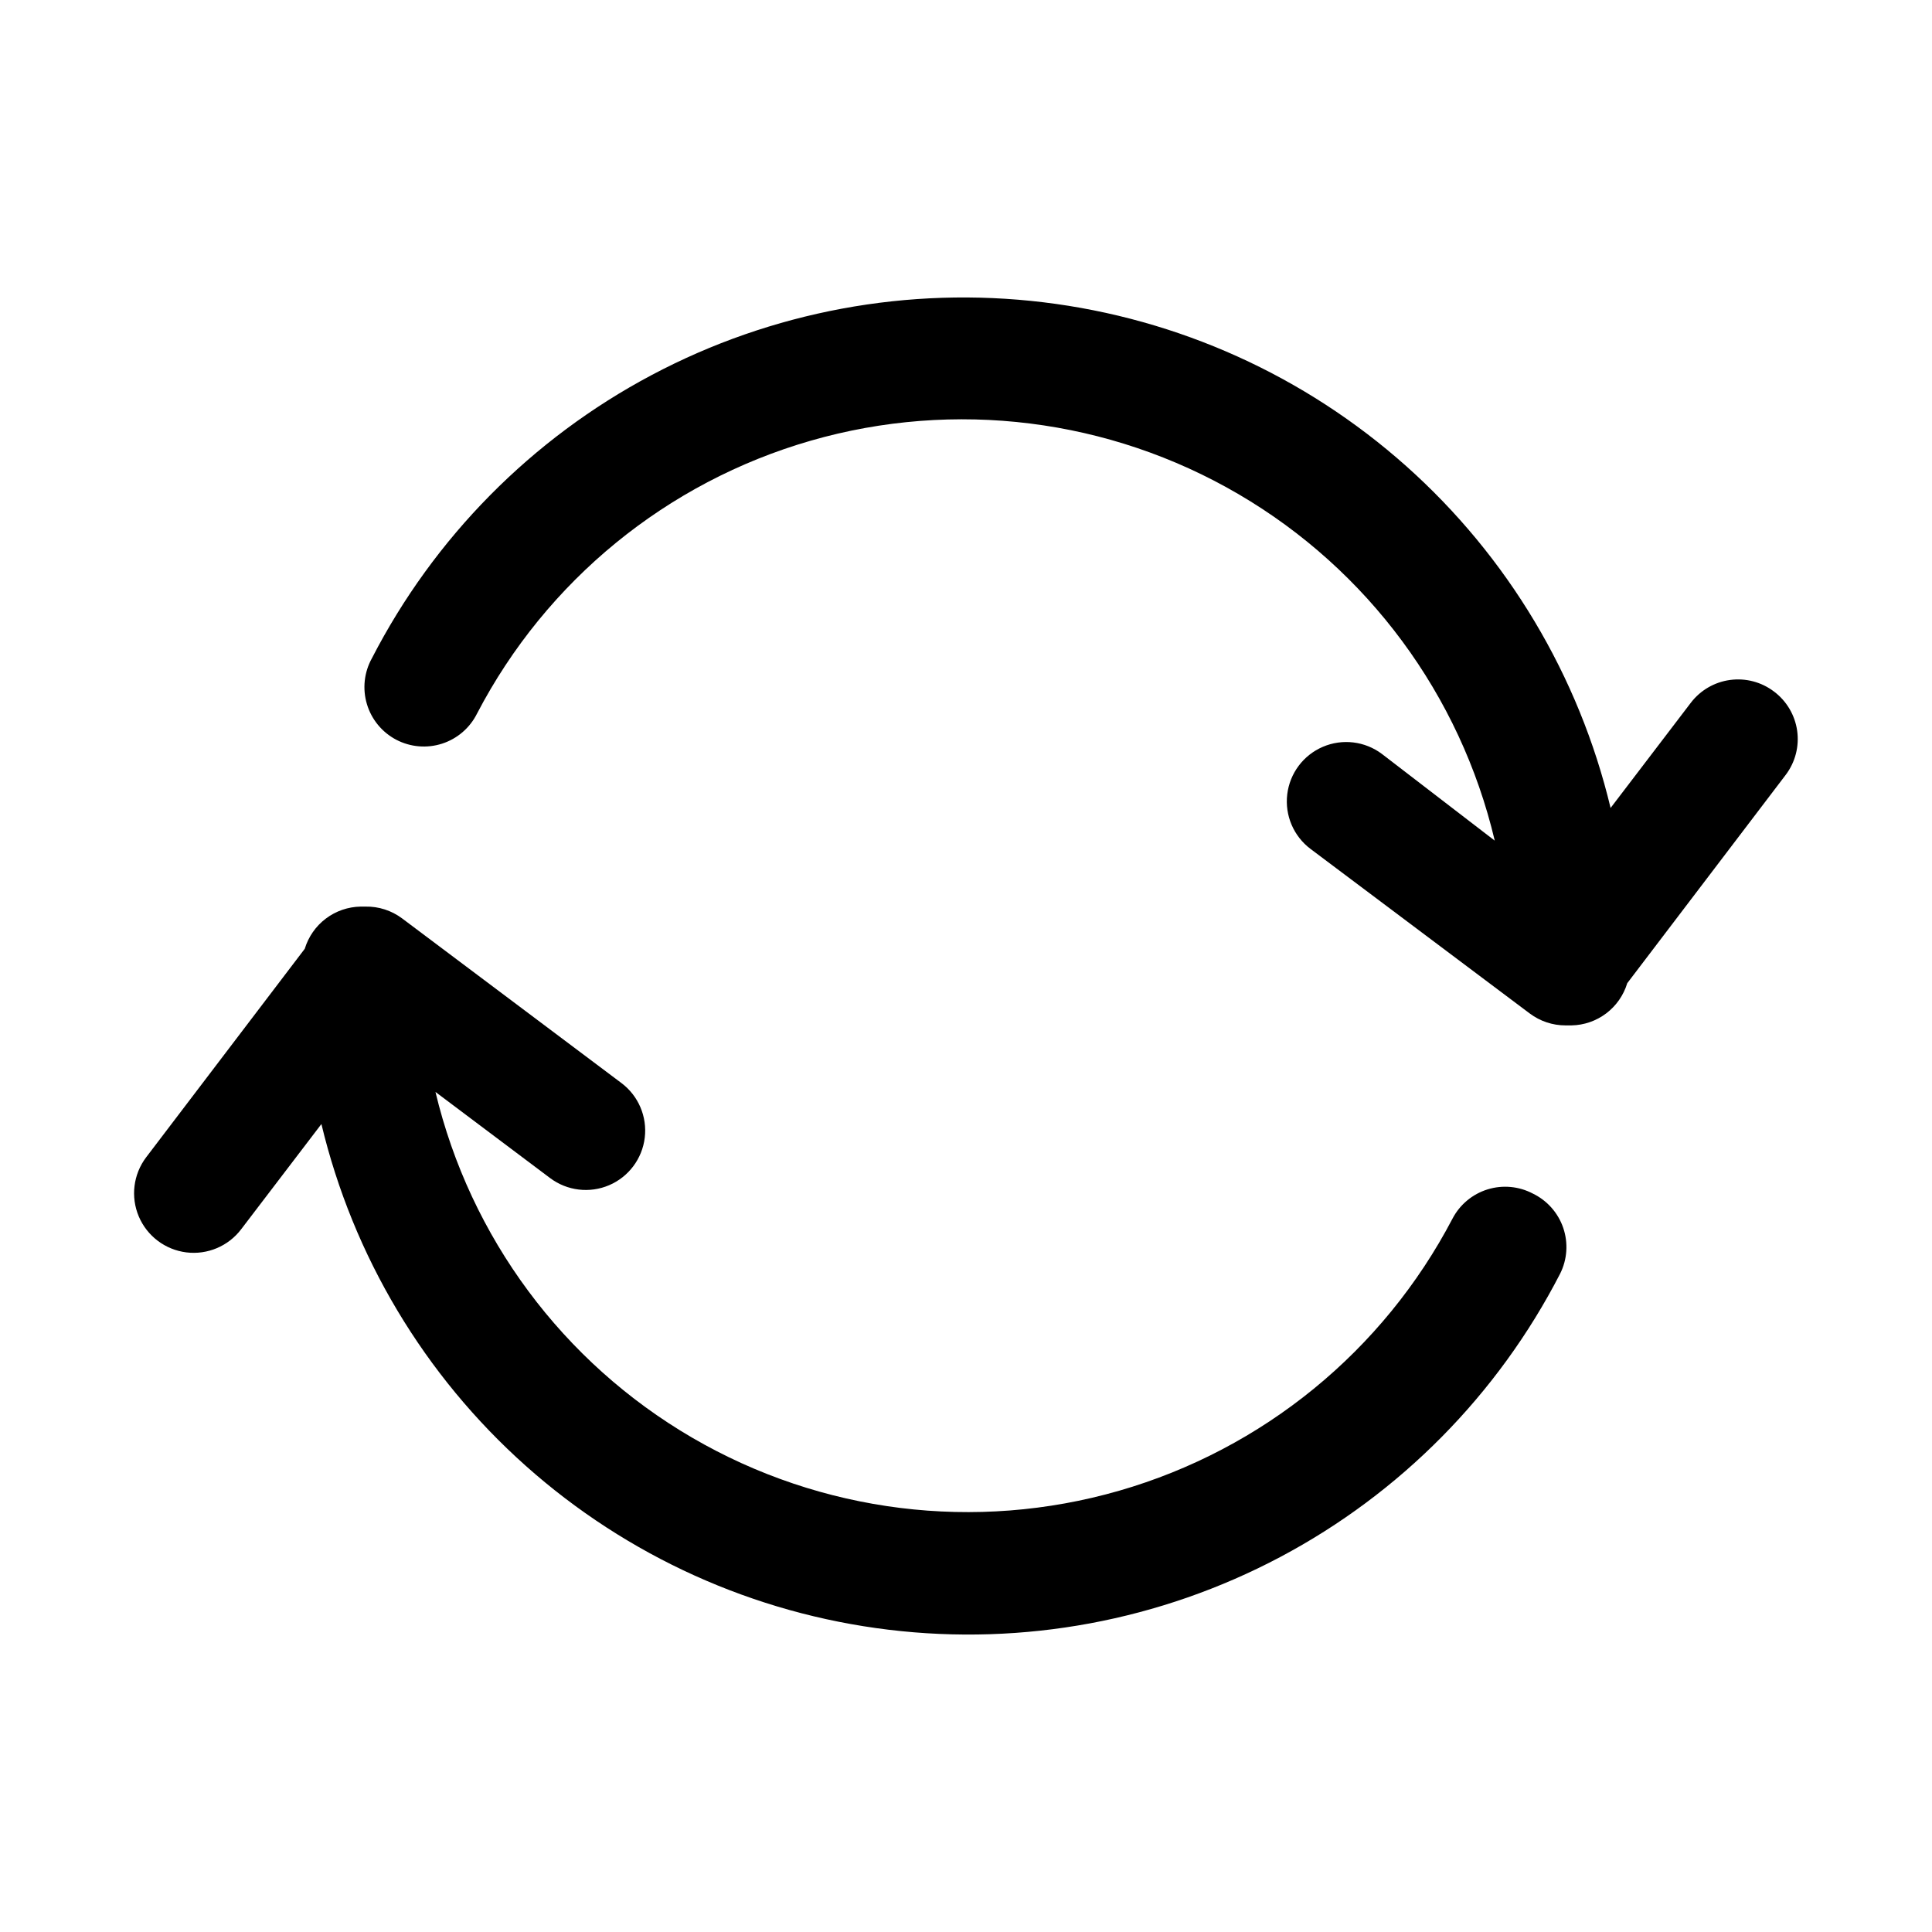 <?xml version="1.0" encoding="UTF-8"?>
<!-- The Best Svg Icon site in the world: iconSvg.co, Visit us! https://iconsvg.co -->
<svg fill="#000000" width="800px" height="800px" version="1.1" viewBox="144 144 512 512" xmlns="http://www.w3.org/2000/svg">
 <g>
  <path d="m550.2 460.3c-3.695-1.938-8.008-2.332-11.996-1.094-3.984 1.242-7.316 4.012-9.258 7.707-18.359 35.109-50.285 61.18-88.355 72.145-38.07 10.969-78.973 5.879-113.2-14.082-34.227-19.961-58.789-53.059-67.988-91.598l30.387 22.828c4.5 3.375 10.461 4.094 15.633 1.887 5.172-2.211 8.773-7.012 9.445-12.598 0.672-5.582-1.684-11.102-6.184-14.477l-58.098-43.613c-2.809-2.109-6.246-3.219-9.758-3.148h-1.262c-3.332 0.059-6.562 1.172-9.219 3.18-2.66 2.008-4.613 4.809-5.582 8l-42.035 55.262c-3.402 4.5-4.148 10.473-1.953 15.668 2.199 5.199 7 8.828 12.598 9.527 5.598 0.695 11.145-1.645 14.547-6.144l21.254-27.867c8.379 35.012 27.277 66.621 54.152 90.578s60.438 39.117 96.18 43.438c35.742 4.32 71.949-2.406 103.76-19.27 31.809-16.867 57.691-43.062 74.172-75.074 1.898-3.769 2.195-8.148 0.836-12.145-1.363-3.996-4.273-7.277-8.078-9.109z"/>
  <path d="m614.12 327.26c-3.32-2.523-7.508-3.625-11.641-3.062-4.133 0.559-7.871 2.738-10.402 6.055l-21.254 27.867c-8.379-35.016-27.277-66.625-54.148-90.582-26.875-23.957-60.441-39.113-96.184-43.434-35.742-4.32-71.949 2.402-103.76 19.27-31.809 16.863-57.691 43.059-74.172 75.07-2.059 3.703-2.539 8.086-1.324 12.148 1.211 4.062 4.008 7.465 7.762 9.438 3.754 1.969 8.145 2.344 12.176 1.039 4.035-1.309 7.371-4.188 9.254-7.984 18.344-35.184 50.301-61.312 88.43-72.301 38.125-10.984 79.09-5.867 113.34 14.16 34.254 20.027 58.801 53.219 67.926 91.832l-29.914-22.984c-4.5-3.375-10.457-4.094-15.633-1.883-5.172 2.207-8.773 7.008-9.445 12.594-0.672 5.586 1.684 11.105 6.184 14.48l58.094 43.609h0.004c2.723 2.043 6.039 3.148 9.445 3.148h1.574c3.332-0.055 6.562-1.168 9.223-3.18 2.656-2.008 4.613-4.809 5.578-8l42.035-55.262c2.508-3.34 3.582-7.539 2.992-11.672-0.59-4.133-2.801-7.863-6.141-10.367z"/>
 </g>
</svg>